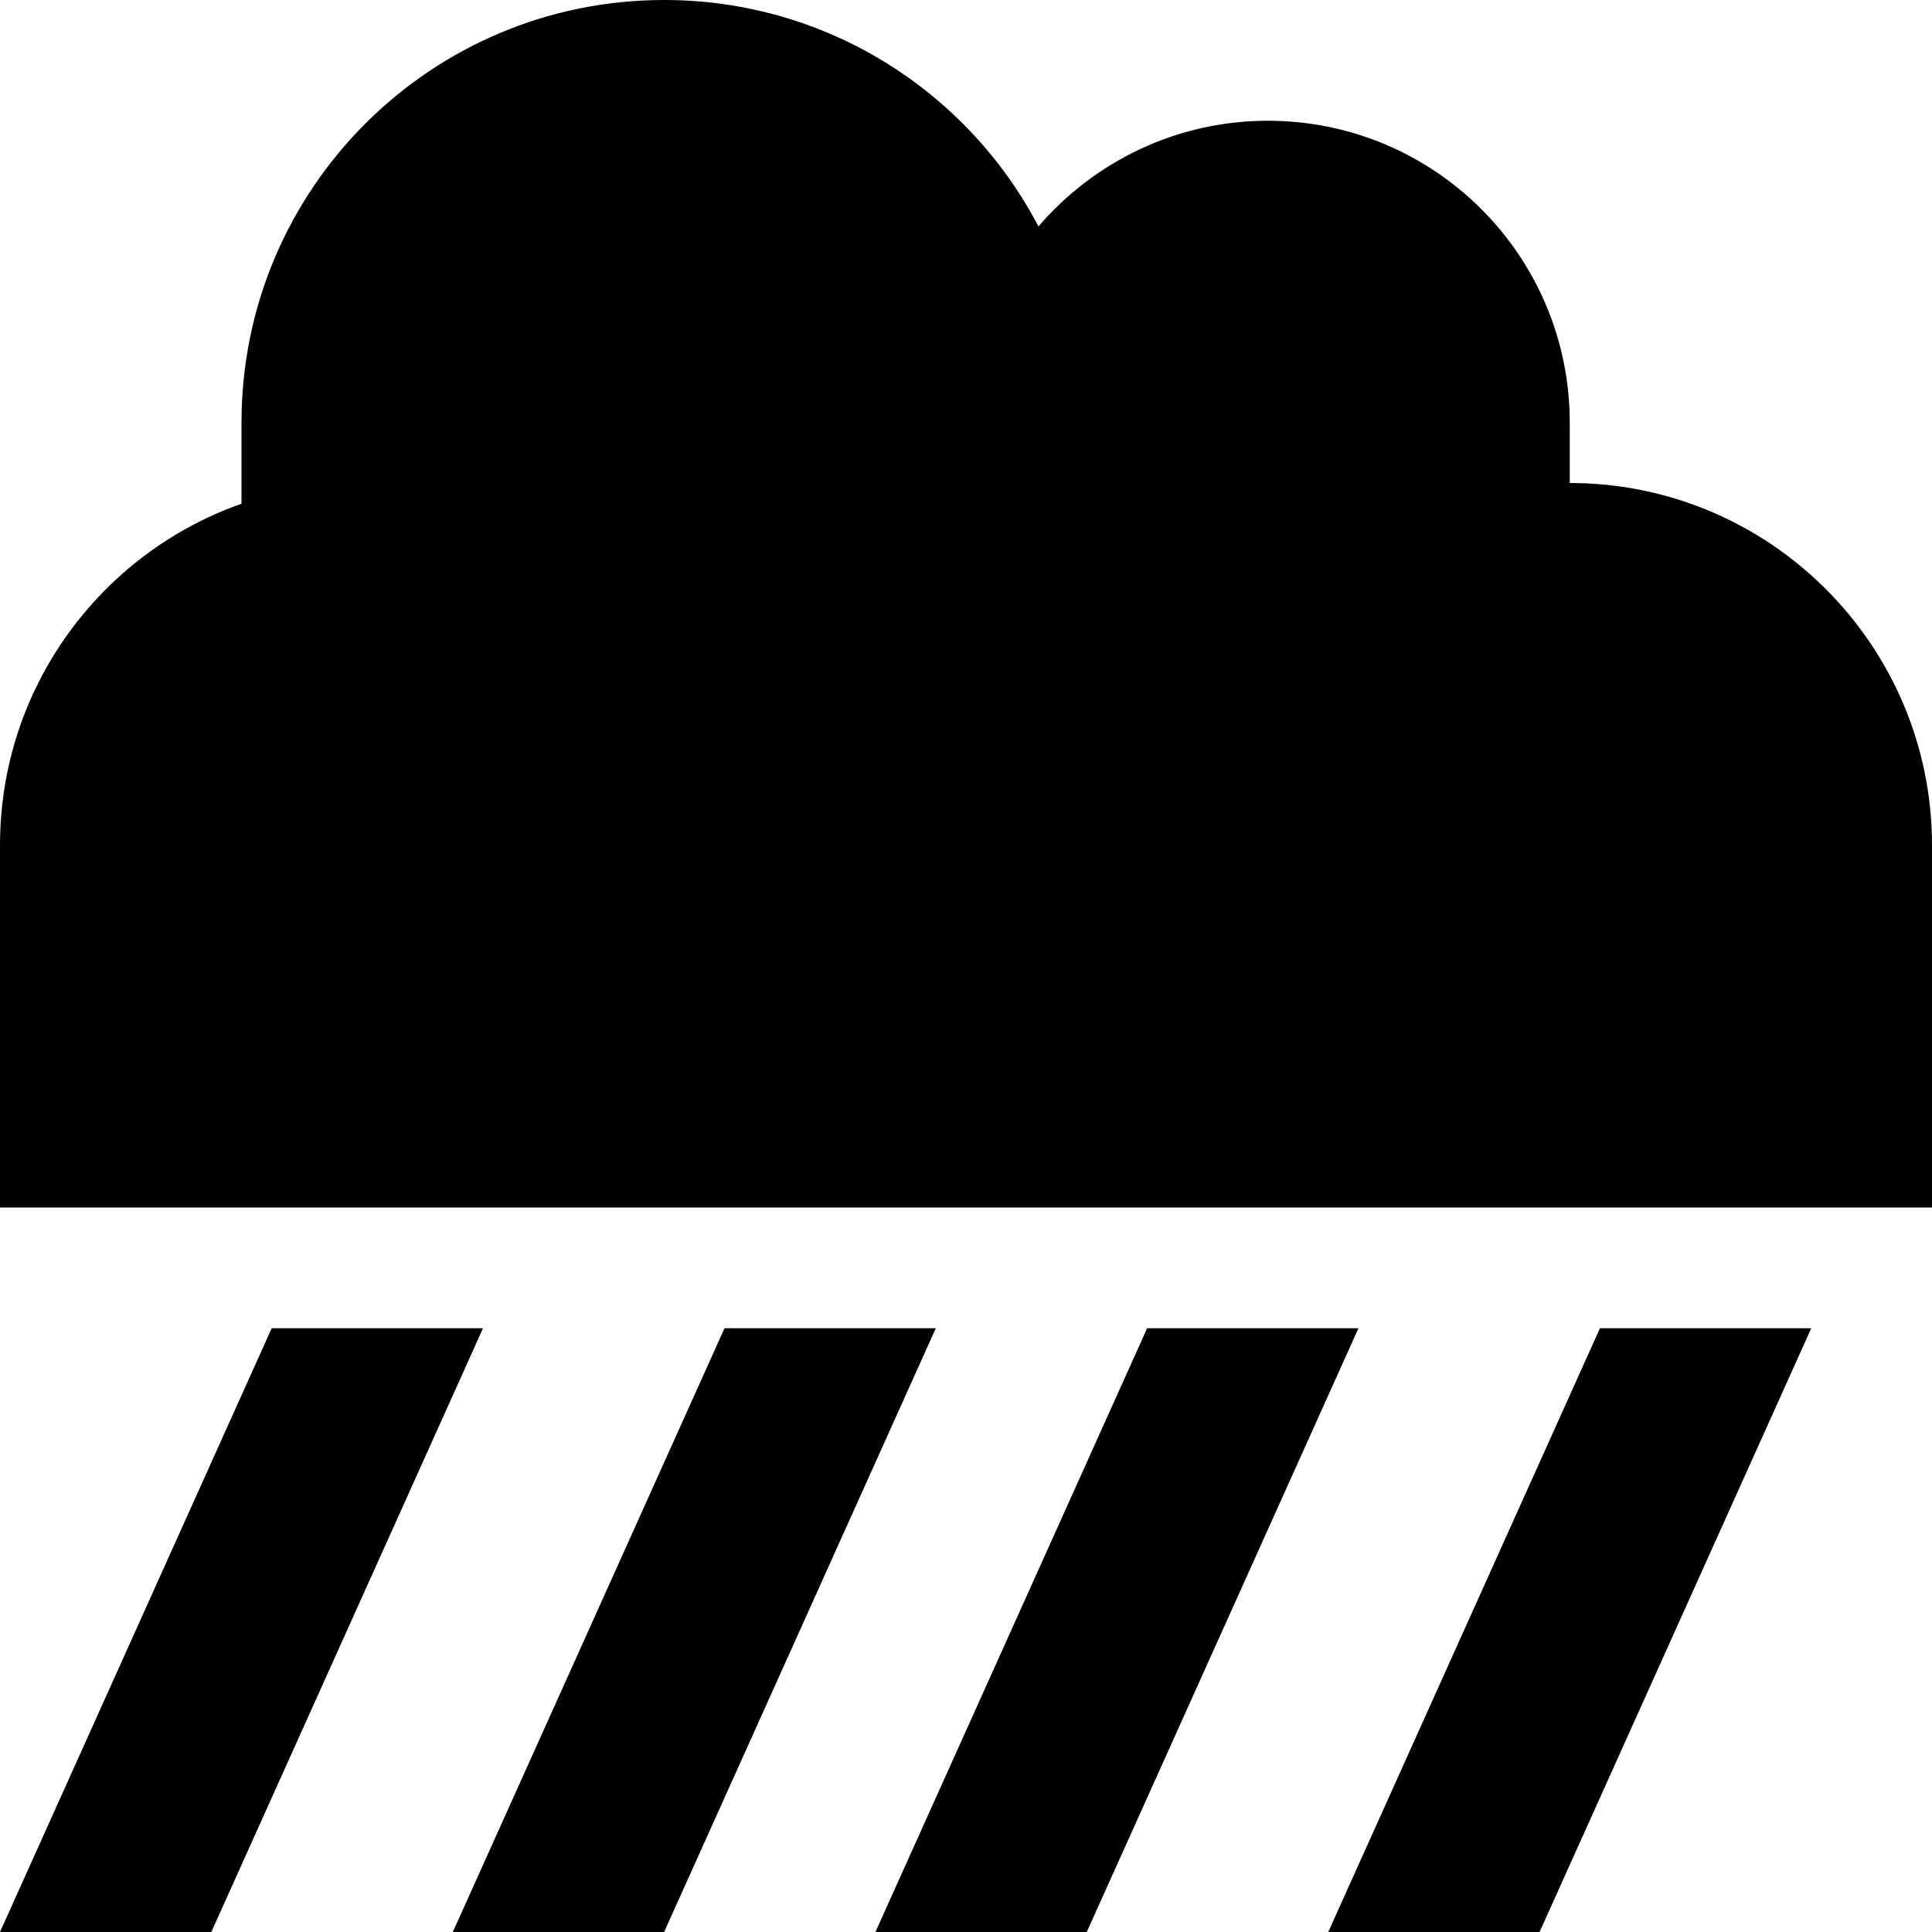 <svg xmlns="http://www.w3.org/2000/svg" viewBox="0 0 512 512"><!--! Font Awesome Pro 6.6.0 by @fontawesome - https://fontawesome.com License - https://fontawesome.com/license (Commercial License) Copyright 2024 Fonticons, Inc. --><path d="M96 320L0 320l0-96c0-41.8 26.7-77.4 64-90.5L64 112C64 50.1 114.1 0 176 0c43.1 0 80.5 24.3 99.2 60c14.7-17.1 36.5-28 60.8-28c44.2 0 80 35.8 80 80l0 16c53 0 96 43 96 96l0 96-96 0L96 320zM72 352l56 0L56 512 0 512 72 352zm120 0l56 0L176 512l-56 0 72-160zm168 0L288 512l-56 0 72-160 56 0zm64 0l56 0L408 512l-56 0 72-160z"/></svg>